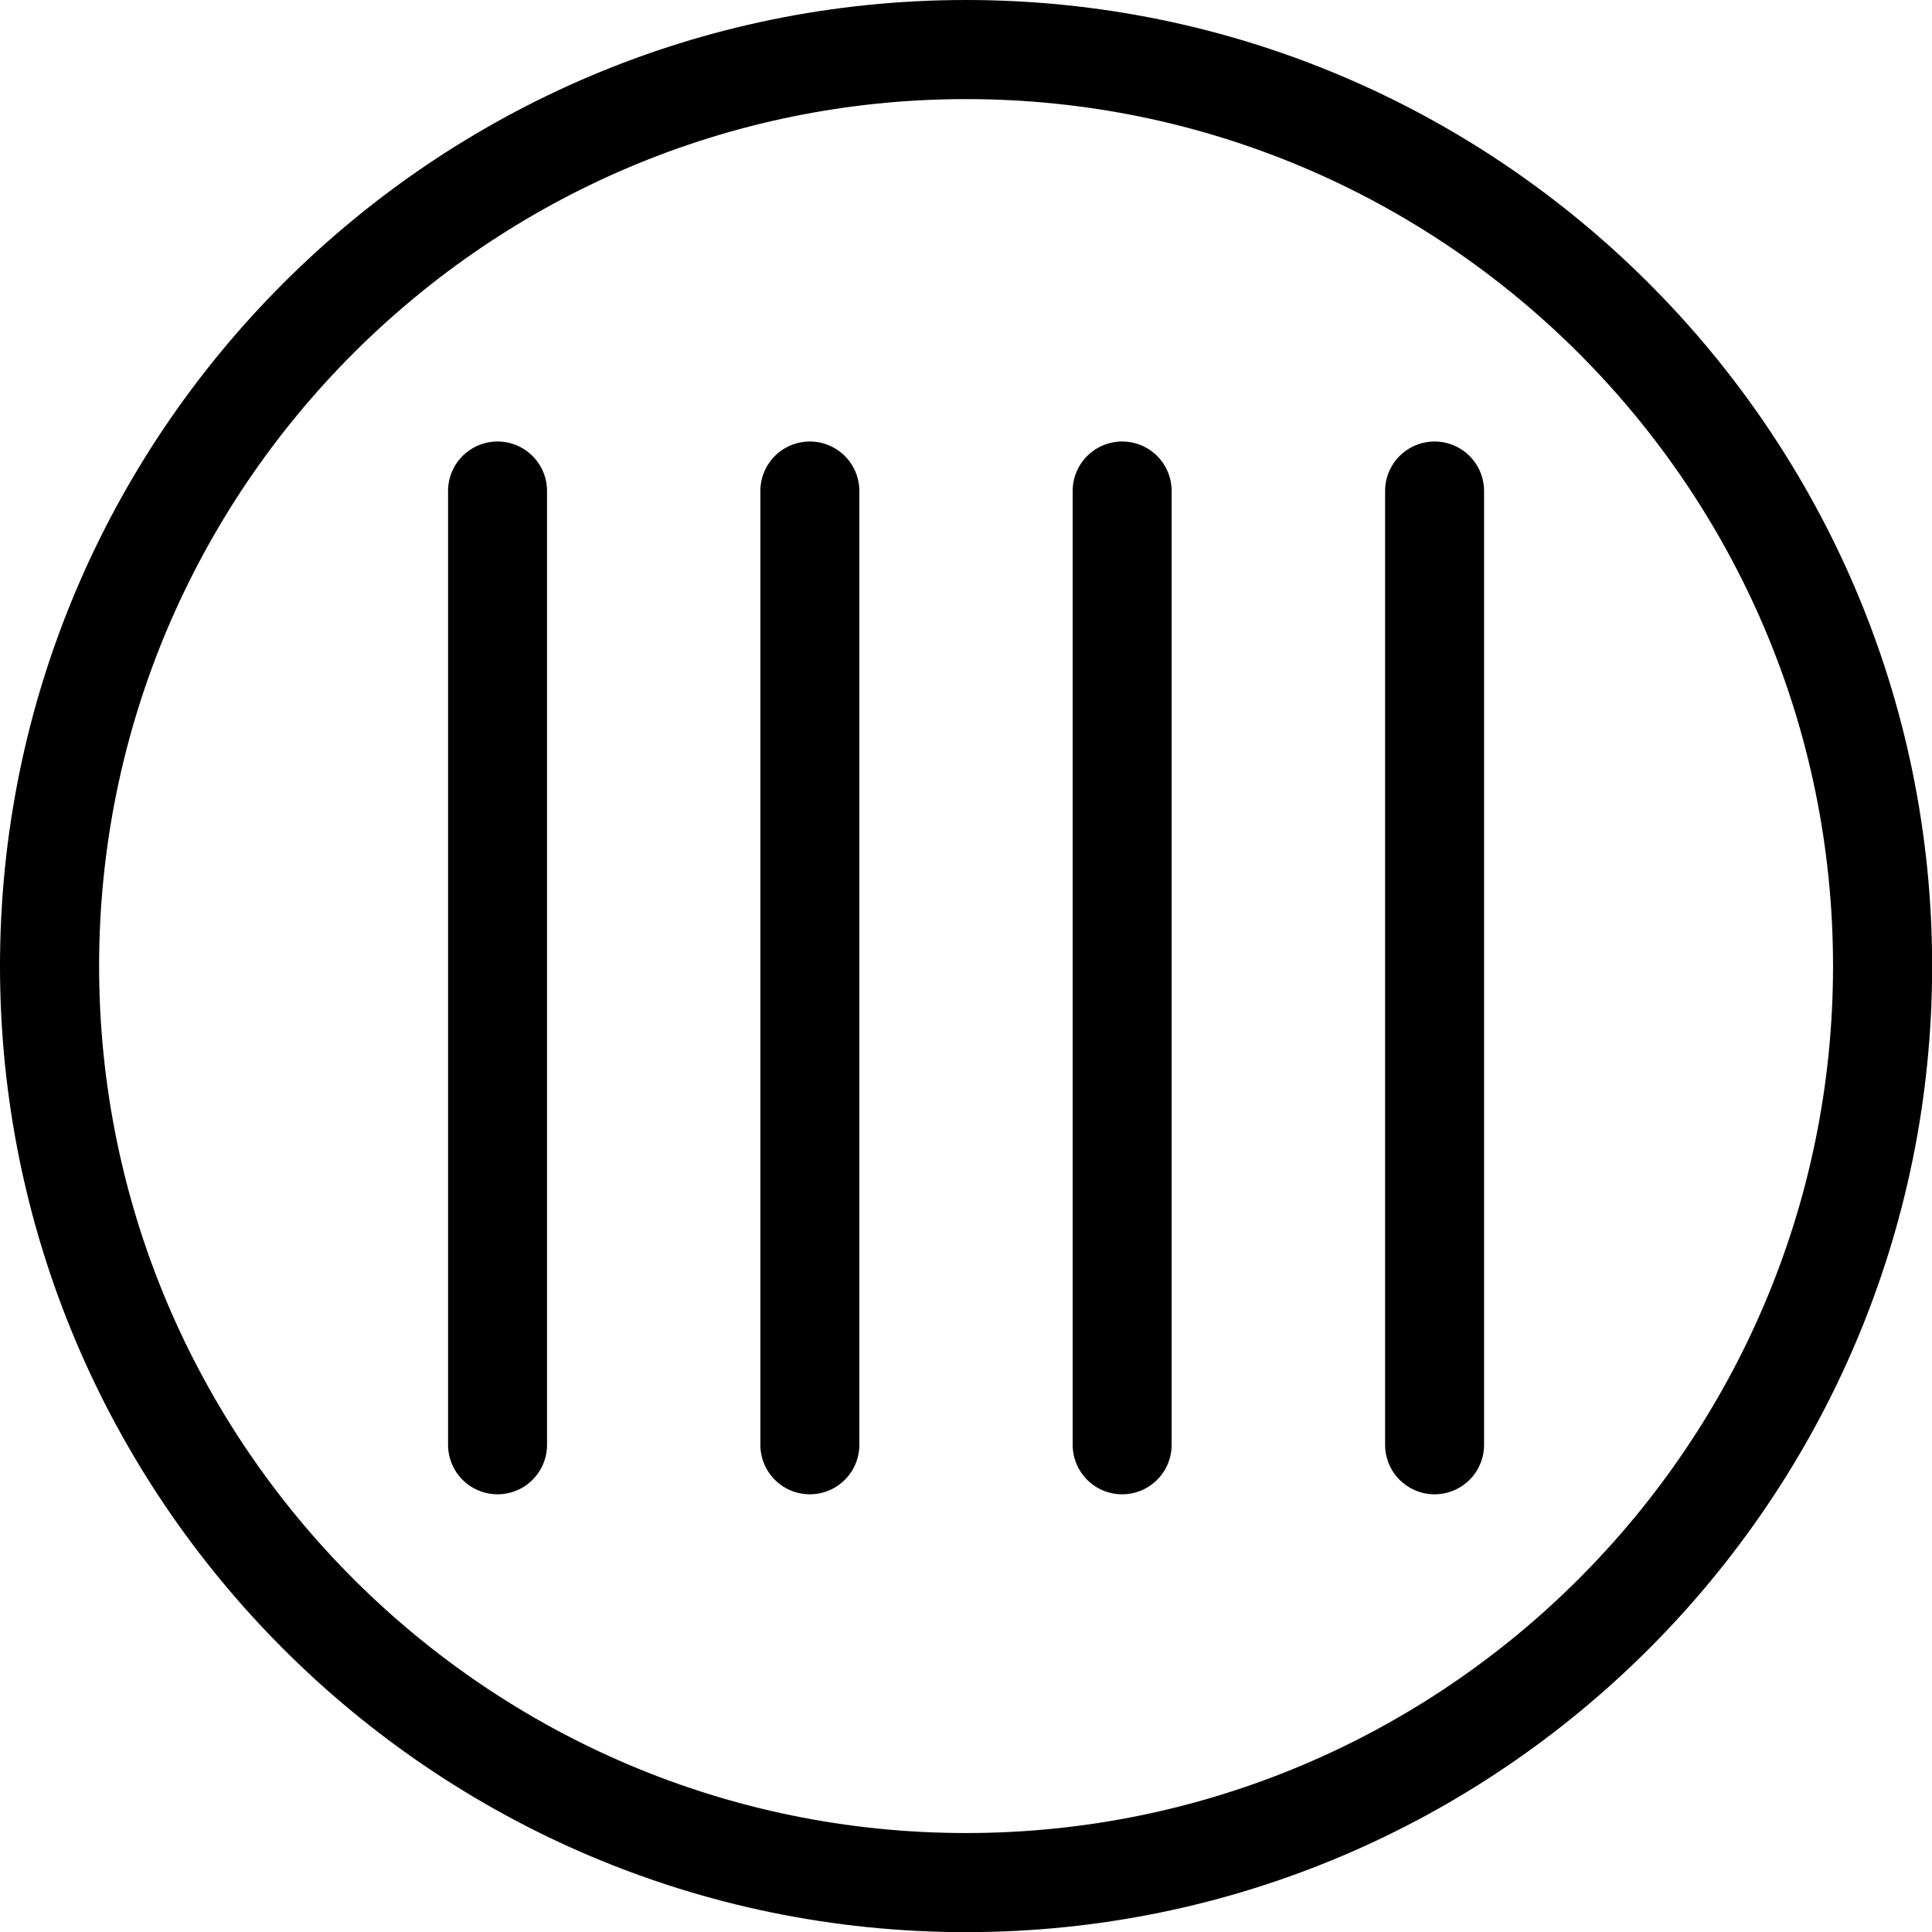 <svg xml:space="preserve" style="enable-background:new 0 0 141.73 141.73" viewBox="0 0 141.73 141.73" xmlns="http://www.w3.org/2000/svg"><path d="M70.87 0C31.79 0 0 31.79 0 70.87s31.79 70.87 70.87 70.87c39.08 0 70.87-31.79 70.87-70.87S109.94 0 70.87 0zm0 134.47c-35.07 0-63.6-28.53-63.6-63.6s28.53-63.6 63.6-63.6 63.6 28.53 63.6 63.6-28.53 63.6-63.6 63.6z"></path><path d="M105.24 32.39a3.63 3.63 0 0 0-3.63 3.63v69.97a3.63 3.63 0 1 0 7.26 0V36.02a3.63 3.63 0 0 0-3.63-3.63zM82.32 32.39a3.63 3.63 0 0 0-3.63 3.63v69.97a3.63 3.63 0 1 0 7.26 0V36.02c0-2.01-1.62-3.63-3.63-3.63zM59.41 32.39a3.63 3.63 0 0 0-3.63 3.63v69.97a3.63 3.63 0 1 0 7.26 0V36.02a3.63 3.63 0 0 0-3.63-3.63zM36.5 32.39a3.63 3.63 0 0 0-3.63 3.63v69.97a3.63 3.63 0 1 0 7.26 0V36.02a3.63 3.63 0 0 0-3.63-3.63z"></path></svg>